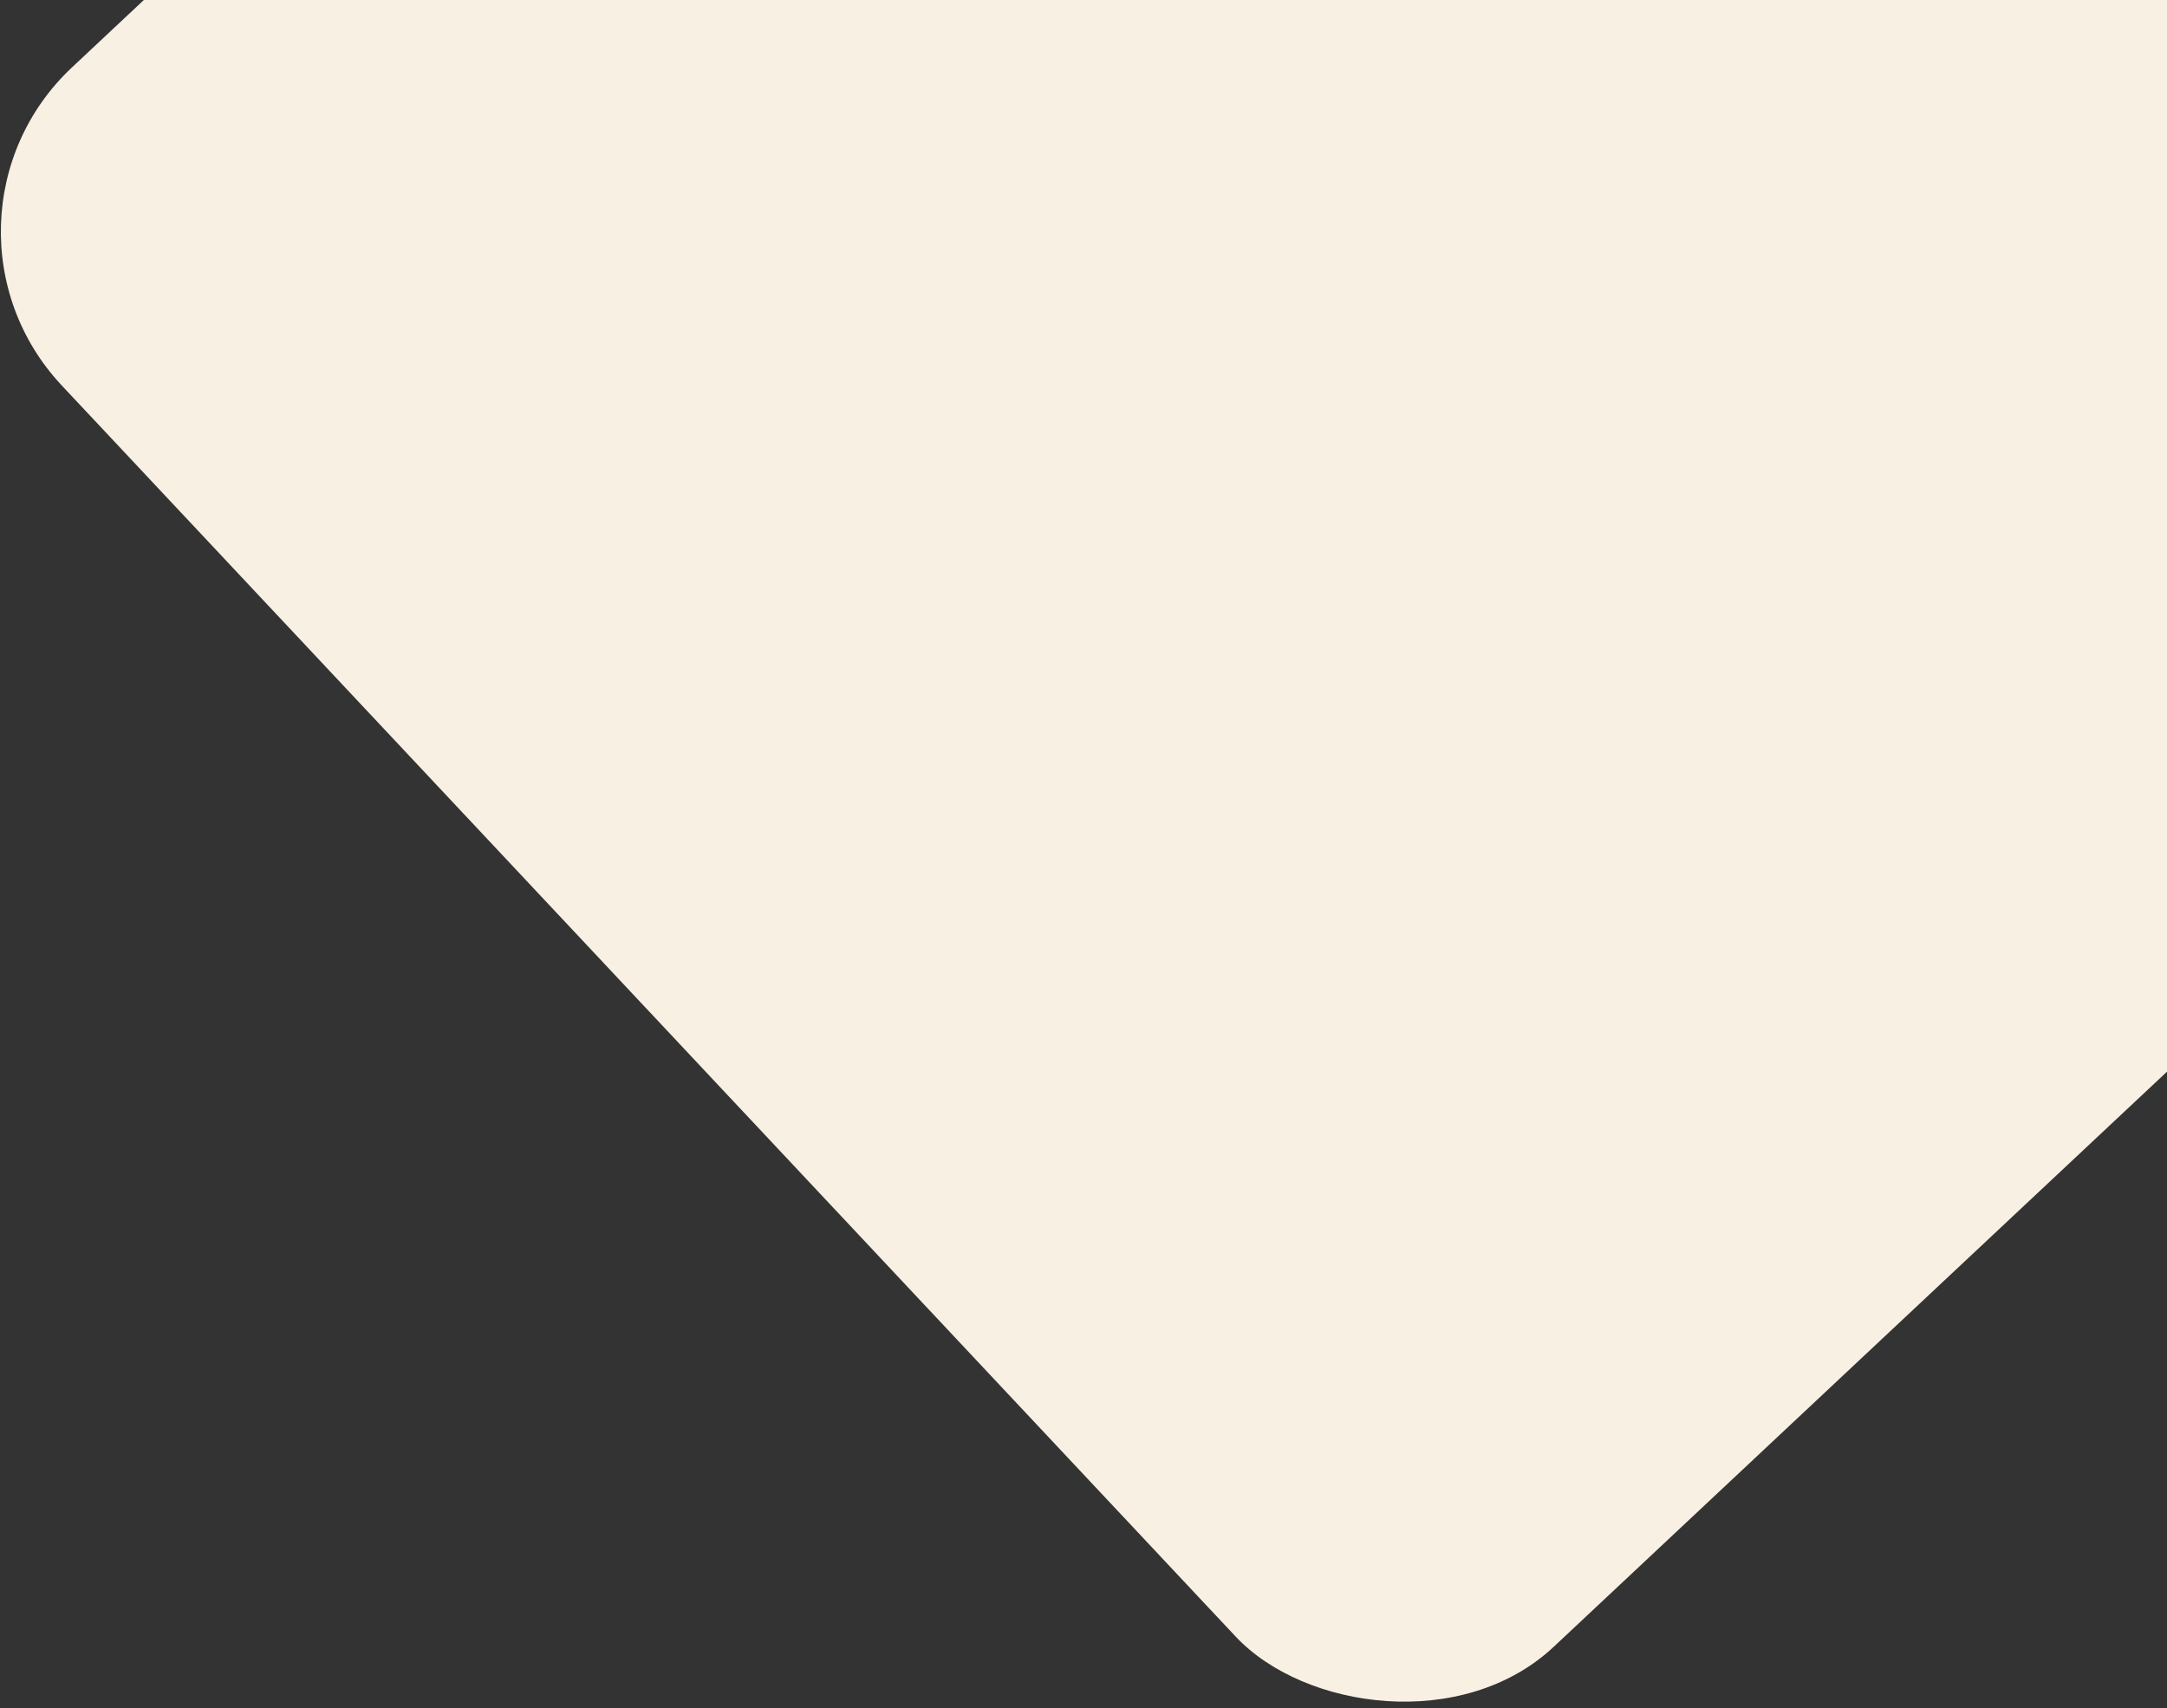 <svg width="799" height="630" fill="none" xmlns="http://www.w3.org/2000/svg"><rect width="100%" height="100%" fill="#333333" stroke="none"/><rect x="-34" y="81.645" width="822.397" height="798.62" rx="83" transform="rotate(-43.169 -34 81.645)" fill="#F8F0E2"/></svg>